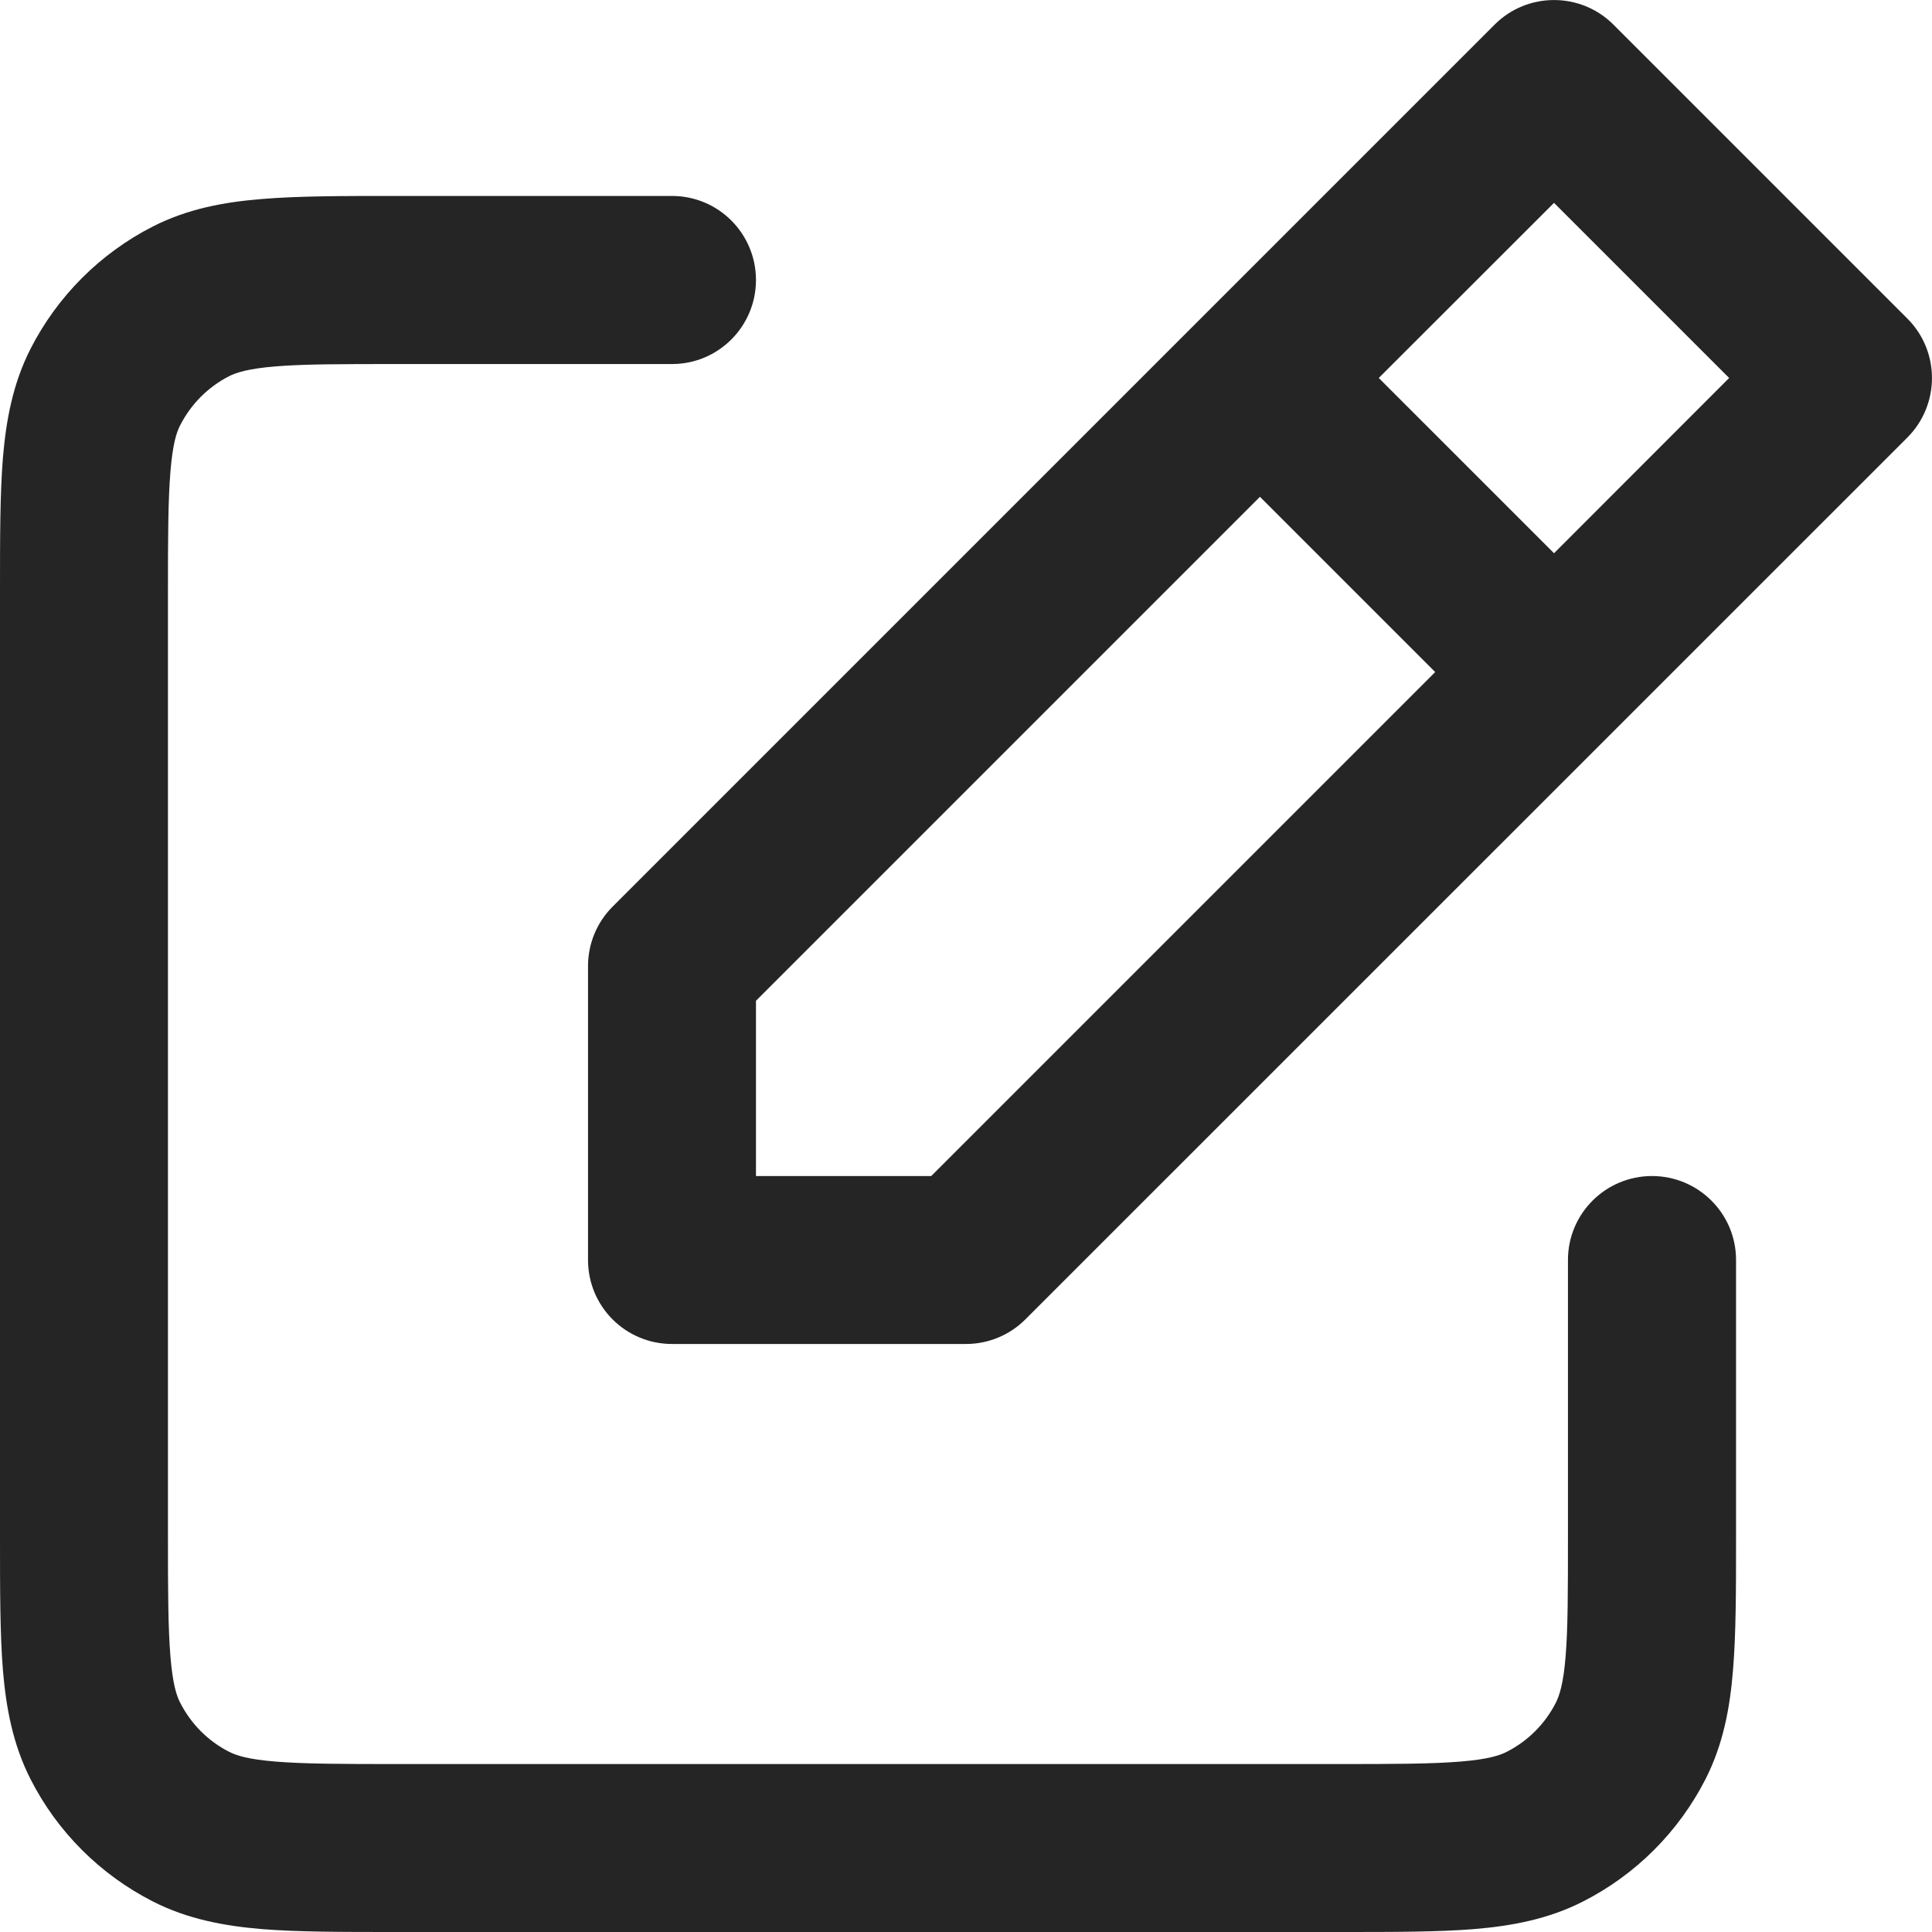 <svg width="14" height="14" viewBox="0 0 14 14" fill="none" xmlns="http://www.w3.org/2000/svg">
<path fill-rule="evenodd" clip-rule="evenodd" d="M10.831 0.178C11.068 -0.059 11.454 -0.059 11.691 0.178L13.822 2.309C14.059 2.546 14.059 2.932 13.822 3.17L7.43 9.561C7.316 9.675 7.161 9.739 7 9.739H4.87C4.533 9.739 4.261 9.467 4.261 9.13V7C4.261 6.839 4.325 6.684 4.439 6.57L10.831 0.178ZM9.991 2.739L11.261 4.009L12.53 2.739L11.261 1.47L9.991 2.739ZM10.4 4.87L9.13 3.6L5.478 7.252V8.522H6.748L10.4 4.87ZM2.857 1.42L4.87 1.42C5.206 1.42 5.478 1.693 5.478 2.029C5.478 2.365 5.206 2.638 4.87 2.638H2.881C2.474 2.638 2.204 2.638 1.998 2.655C1.799 2.671 1.712 2.7 1.66 2.726C1.508 2.804 1.384 2.928 1.306 3.081C1.279 3.132 1.251 3.219 1.235 3.418C1.218 3.625 1.217 3.894 1.217 4.302V11.119C1.217 11.527 1.218 11.796 1.235 12.002C1.251 12.201 1.279 12.288 1.306 12.339C1.384 12.492 1.508 12.617 1.66 12.694C1.712 12.721 1.798 12.749 1.997 12.765C2.203 12.782 2.472 12.783 2.879 12.783H9.701C10.108 12.783 10.376 12.782 10.582 12.765C10.781 12.749 10.867 12.721 10.919 12.694C11.072 12.616 11.196 12.492 11.274 12.339C11.3 12.287 11.329 12.201 11.345 12.003C11.362 11.797 11.362 11.528 11.362 11.121V9.13C11.362 8.794 11.635 8.522 11.971 8.522C12.307 8.522 12.58 8.794 12.58 9.13V11.145C12.58 11.521 12.58 11.84 12.558 12.102C12.536 12.376 12.487 12.64 12.359 12.892C12.164 13.274 11.853 13.585 11.471 13.779C11.22 13.907 10.956 13.956 10.681 13.979C10.42 14 10.101 14 9.725 14H2.855C2.478 14 2.16 14 1.898 13.979C1.624 13.956 1.36 13.907 1.108 13.779C0.726 13.584 0.415 13.274 0.221 12.892C0.093 12.64 0.044 12.376 0.021 12.101C-1.73741e-05 11.839 -9.17476e-06 11.52 4.0345e-07 11.143V4.277C-9.17476e-06 3.9 -1.73015e-05 3.581 0.021 3.319C0.044 3.045 0.093 2.78 0.221 2.528C0.416 2.146 0.726 1.836 1.108 1.641C1.36 1.513 1.624 1.464 1.899 1.442C2.161 1.42 2.48 1.42 2.857 1.42Z" fill="#252525"/>
</svg>
